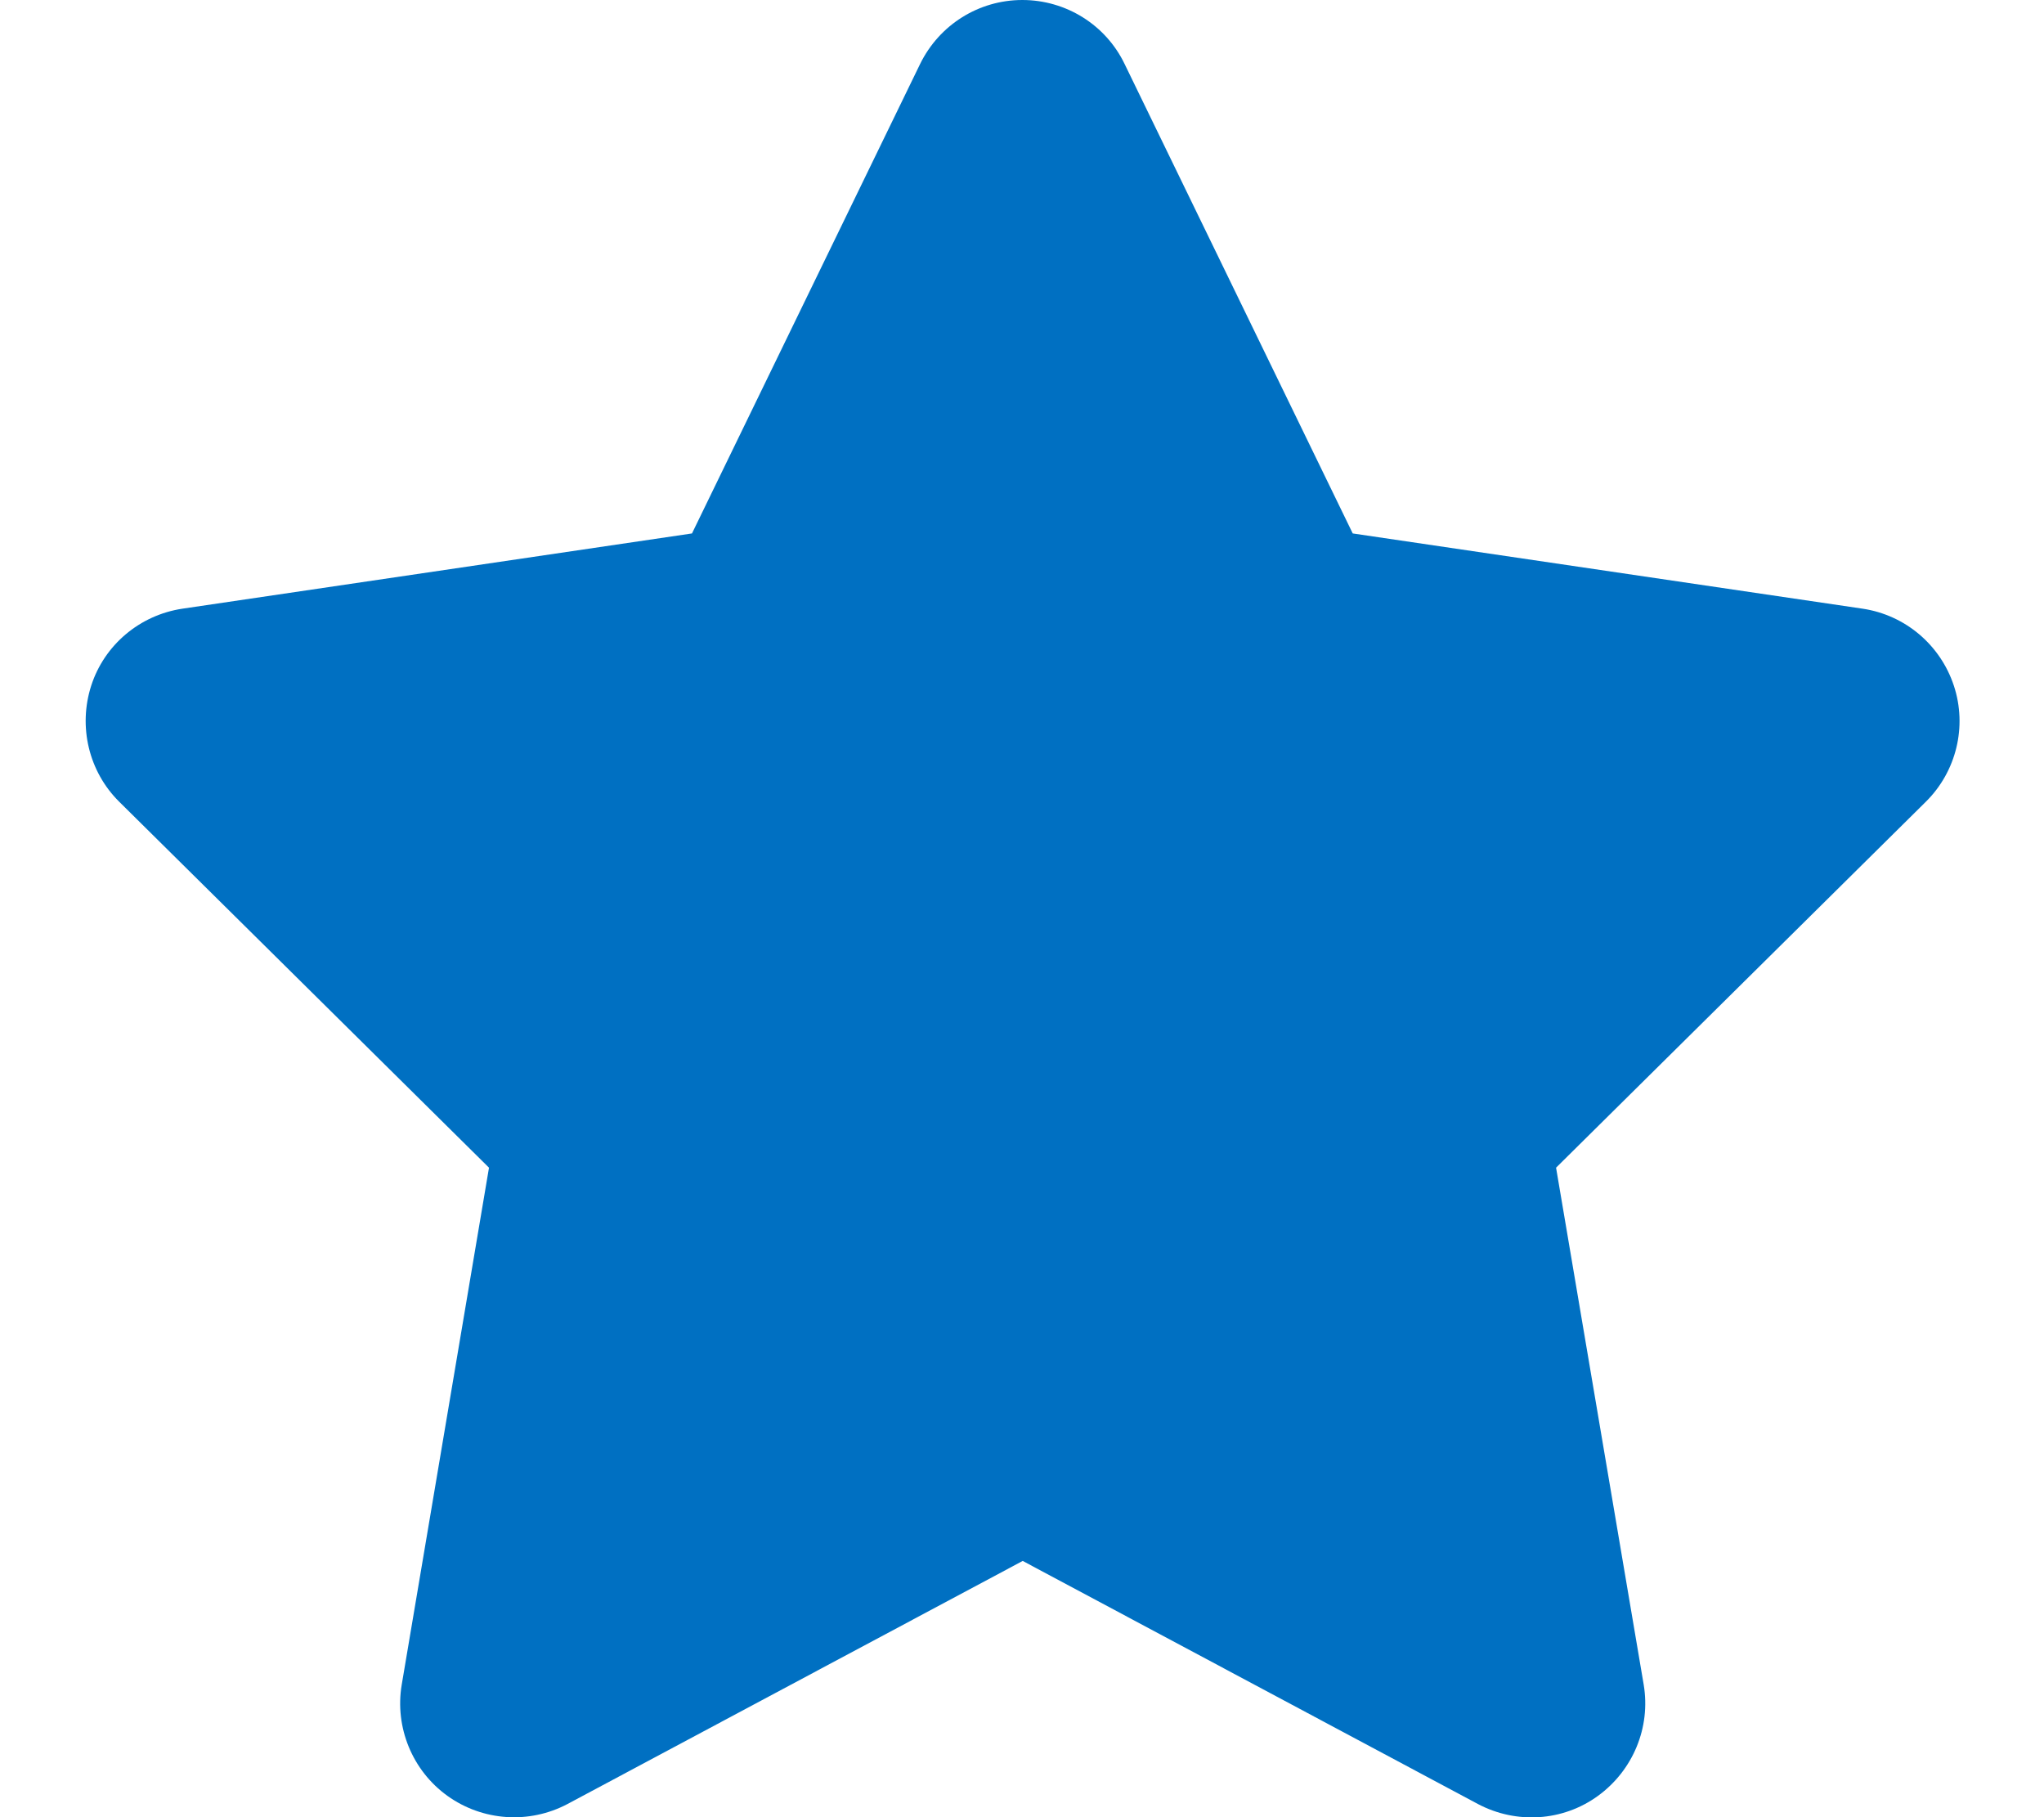 <?xml version="1.0" encoding="utf-8"?>
<!-- Generator: Adobe Illustrator 27.0.1, SVG Export Plug-In . SVG Version: 6.00 Build 0)  -->
<svg version="1.1" id="Vrstva_1" xmlns="http://www.w3.org/2000/svg" xmlns:xlink="http://www.w3.org/1999/xlink" x="0px" y="0px"
	 viewBox="0 0 576 512" style="enable-background:new 0 0 576 512;" xml:space="preserve">
<style type="text/css">
	.st0{fill:#0070c2;}
</style>
<path class="st0" d="M316.9,18c-5.3-11-16.5-18-28.8-18s-23.4,7-28.8,18L195,150.3L51.4,171.5c-12,1.8-22,10.2-25.7,21.7
	s-0.7,24.2,7.9,32.7L137.8,329l-24.6,145.7c-2,12,3,24.2,12.9,31.3s23,8,33.8,2.3l128.3-68.5l128.3,68.5c10.8,5.7,23.9,4.9,33.8-2.3
	s14.9-19.3,12.9-31.3L438.5,329l104.2-103.1c8.6-8.5,11.7-21.2,7.9-32.7s-13.7-19.9-25.7-21.7l-143.7-21.2L316.9,18z"/>
</svg>
